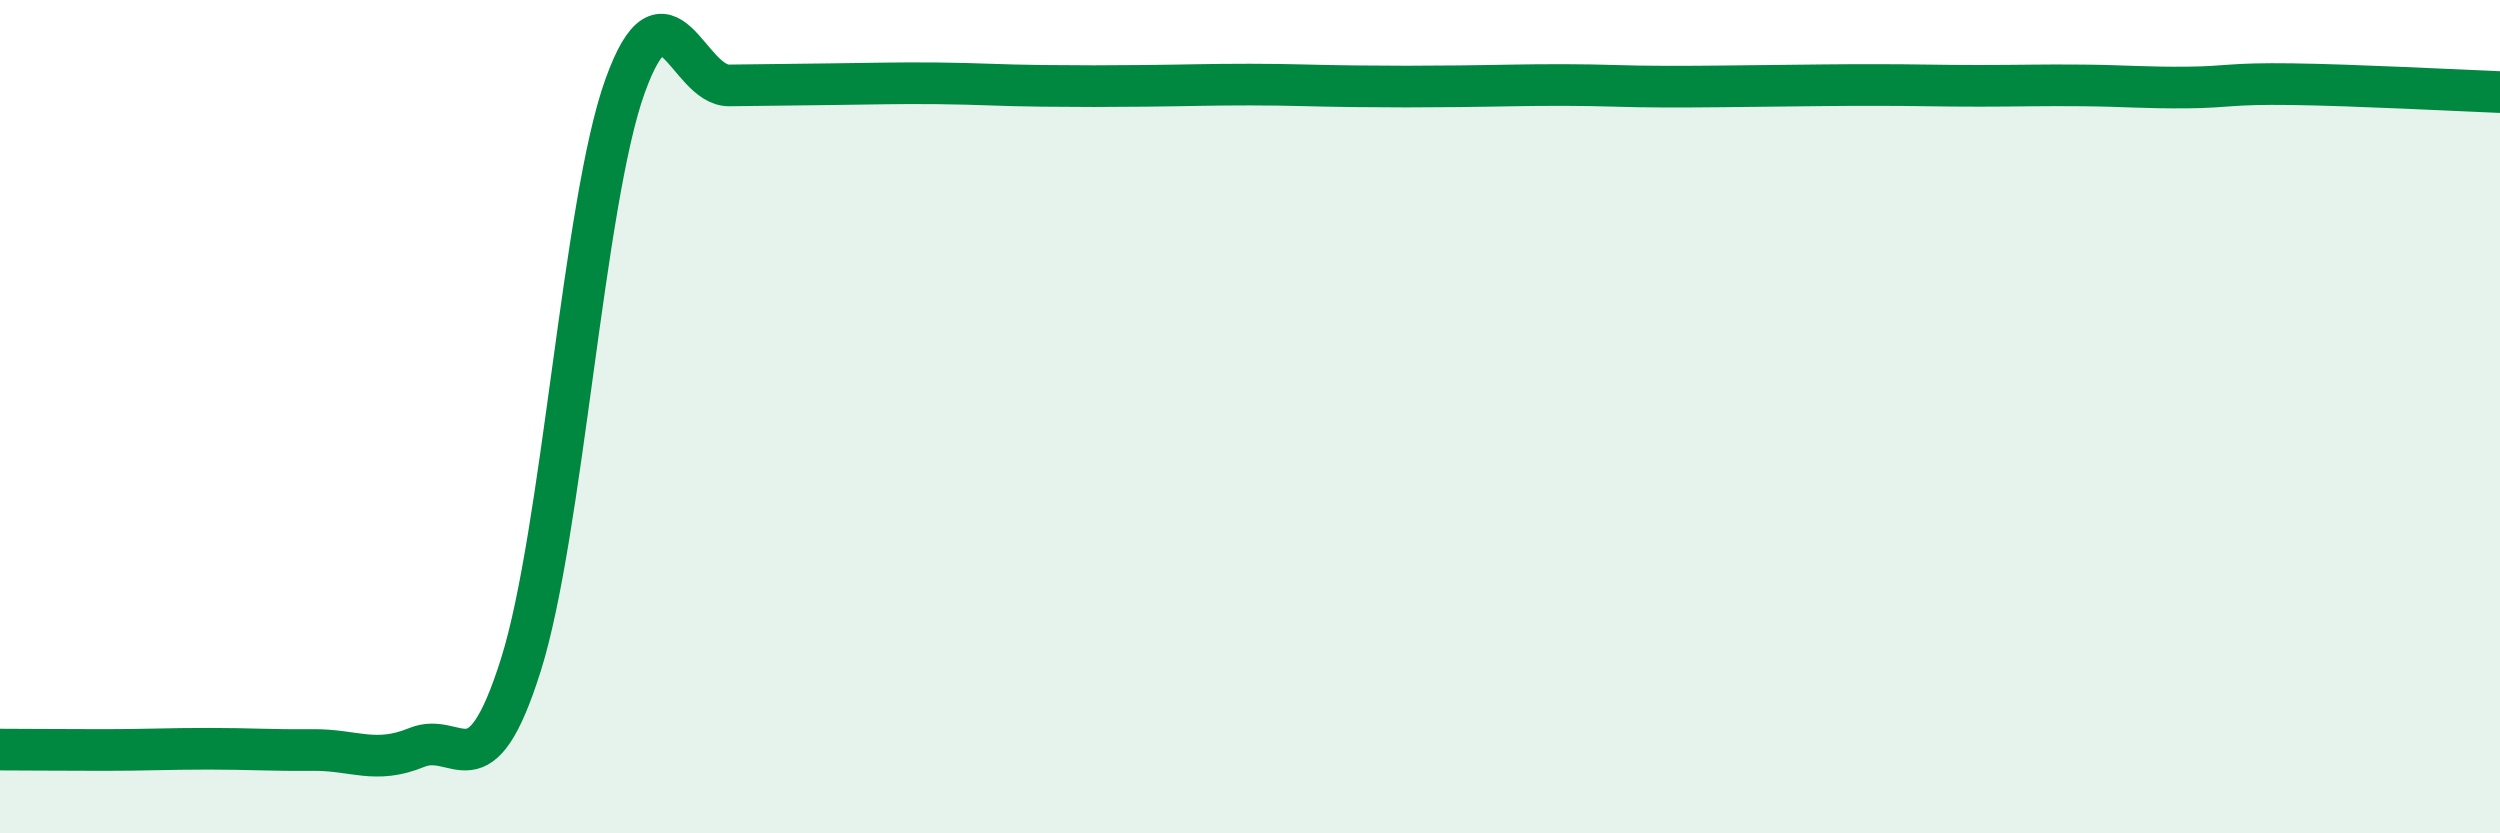 
    <svg width="60" height="20" viewBox="0 0 60 20" xmlns="http://www.w3.org/2000/svg">
      <path
        d="M 0,17.99 C 0.5,17.99 1.5,18 2.5,18 C 3.5,18 4,17.97 5,17.97 C 6,17.97 6.5,18.01 7.5,18 C 8.5,17.99 9,18.35 10,17.94 C 11,17.53 11.5,19.13 12.5,15.96 C 13.5,12.79 14,4.85 15,2.07 C 16,-0.71 16.5,2.06 17.5,2.05 C 18.5,2.04 19,2.03 20,2.02 C 21,2.01 21.5,1.99 22.5,2 C 23.5,2.01 24,2.05 25,2.06 C 26,2.07 26.5,2.07 27.5,2.06 C 28.5,2.05 29,2.03 30,2.03 C 31,2.03 31.5,2.06 32.5,2.07 C 33.5,2.08 34,2.08 35,2.07 C 36,2.06 36.5,2.04 37.5,2.04 C 38.5,2.04 39,2.08 40,2.08 C 41,2.08 41.5,2.07 42.5,2.06 C 43.5,2.05 44,2.04 45,2.04 C 46,2.04 46.5,2.06 47.5,2.06 C 48.5,2.06 49,2.04 50,2.05 C 51,2.06 51.5,2.11 52.5,2.1 C 53.5,2.09 53.5,2 55,2.02 C 56.5,2.04 59,2.17 60,2.21L60 20L0 20Z"
        fill="#008740"
        opacity="0.1"
        stroke-linecap="round"
        stroke-linejoin="round"
      />
      <path
        d="M 0,17.99 C 0.5,17.99 1.5,18 2.5,18 C 3.5,18 4,17.97 5,17.97 C 6,17.97 6.5,18.01 7.5,18 C 8.5,17.99 9,18.35 10,17.94 C 11,17.53 11.5,19.13 12.5,15.96 C 13.5,12.79 14,4.85 15,2.07 C 16,-0.71 16.5,2.06 17.5,2.05 C 18.5,2.04 19,2.03 20,2.02 C 21,2.01 21.5,1.99 22.5,2 C 23.5,2.01 24,2.05 25,2.06 C 26,2.07 26.5,2.07 27.5,2.06 C 28.5,2.05 29,2.03 30,2.03 C 31,2.03 31.5,2.06 32.5,2.07 C 33.5,2.08 34,2.08 35,2.07 C 36,2.06 36.5,2.04 37.5,2.04 C 38.5,2.04 39,2.08 40,2.08 C 41,2.08 41.5,2.07 42.5,2.06 C 43.5,2.05 44,2.04 45,2.04 C 46,2.04 46.5,2.06 47.5,2.06 C 48.5,2.06 49,2.04 50,2.05 C 51,2.06 51.5,2.11 52.5,2.1 C 53.5,2.09 53.5,2 55,2.02 C 56.5,2.04 59,2.17 60,2.21"
        stroke="#008740"
        stroke-width="1"
        fill="none"
        stroke-linecap="round"
        stroke-linejoin="round"
      />
    </svg>
  